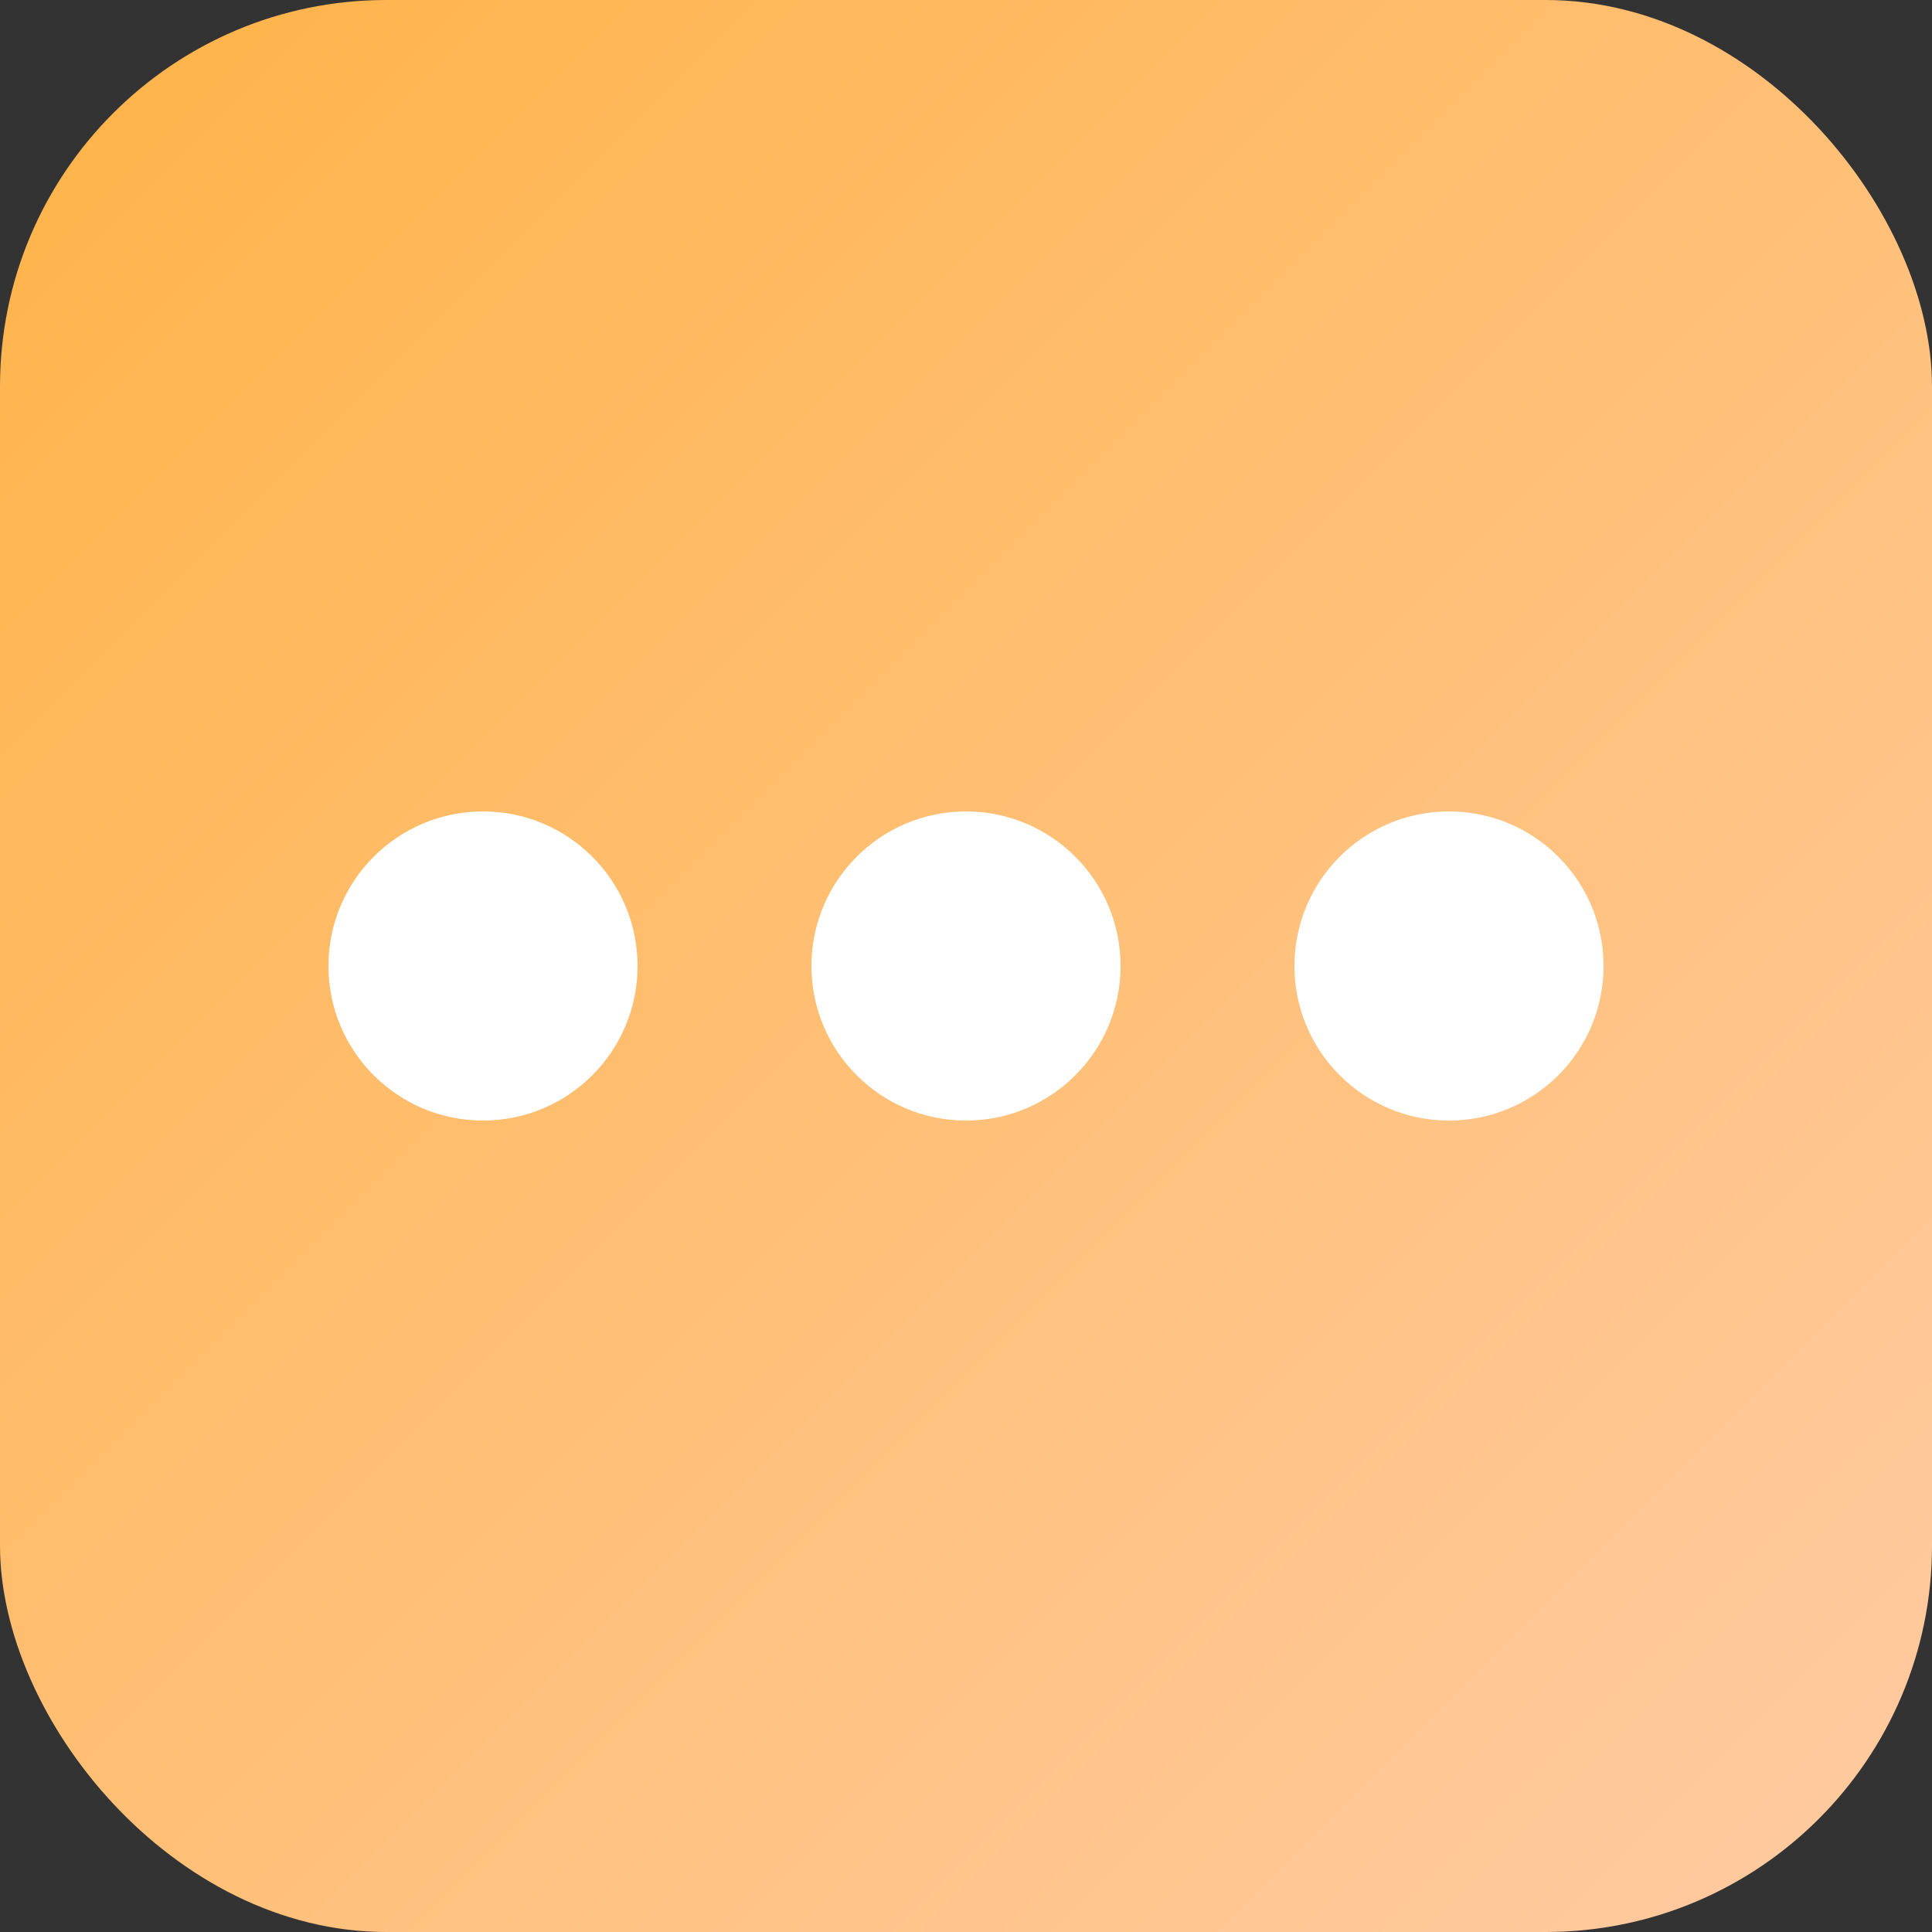 <svg xmlns="http://www.w3.org/2000/svg" viewBox="0 0 100 100">
  <rect x="0" y="0" width="100" height="100" fill="#333333" stroke="none"/>
  <!-- 살구색 그라디언트 배경 -->
  <defs>
    <linearGradient id="warmGradient" x1="0%" y1="0%" x2="100%" y2="100%">
      <stop offset="0%" style="stop-color:#FFB347;stop-opacity:1" />
      <stop offset="100%" style="stop-color:#FFCBA4;stop-opacity:1" />
    </linearGradient>
  </defs>
  
  <!-- 라운드 사각형 배경 -->
  <rect width="100" height="100" rx="20" fill="url(#warmGradient)"/>
  
  <!-- 세 개의 흰색 점 -->
  <circle cx="25" cy="50" r="8" fill="white"/>
  <circle cx="50" cy="50" r="8" fill="white"/>
  <circle cx="75" cy="50" r="8" fill="white"/>
</svg>

